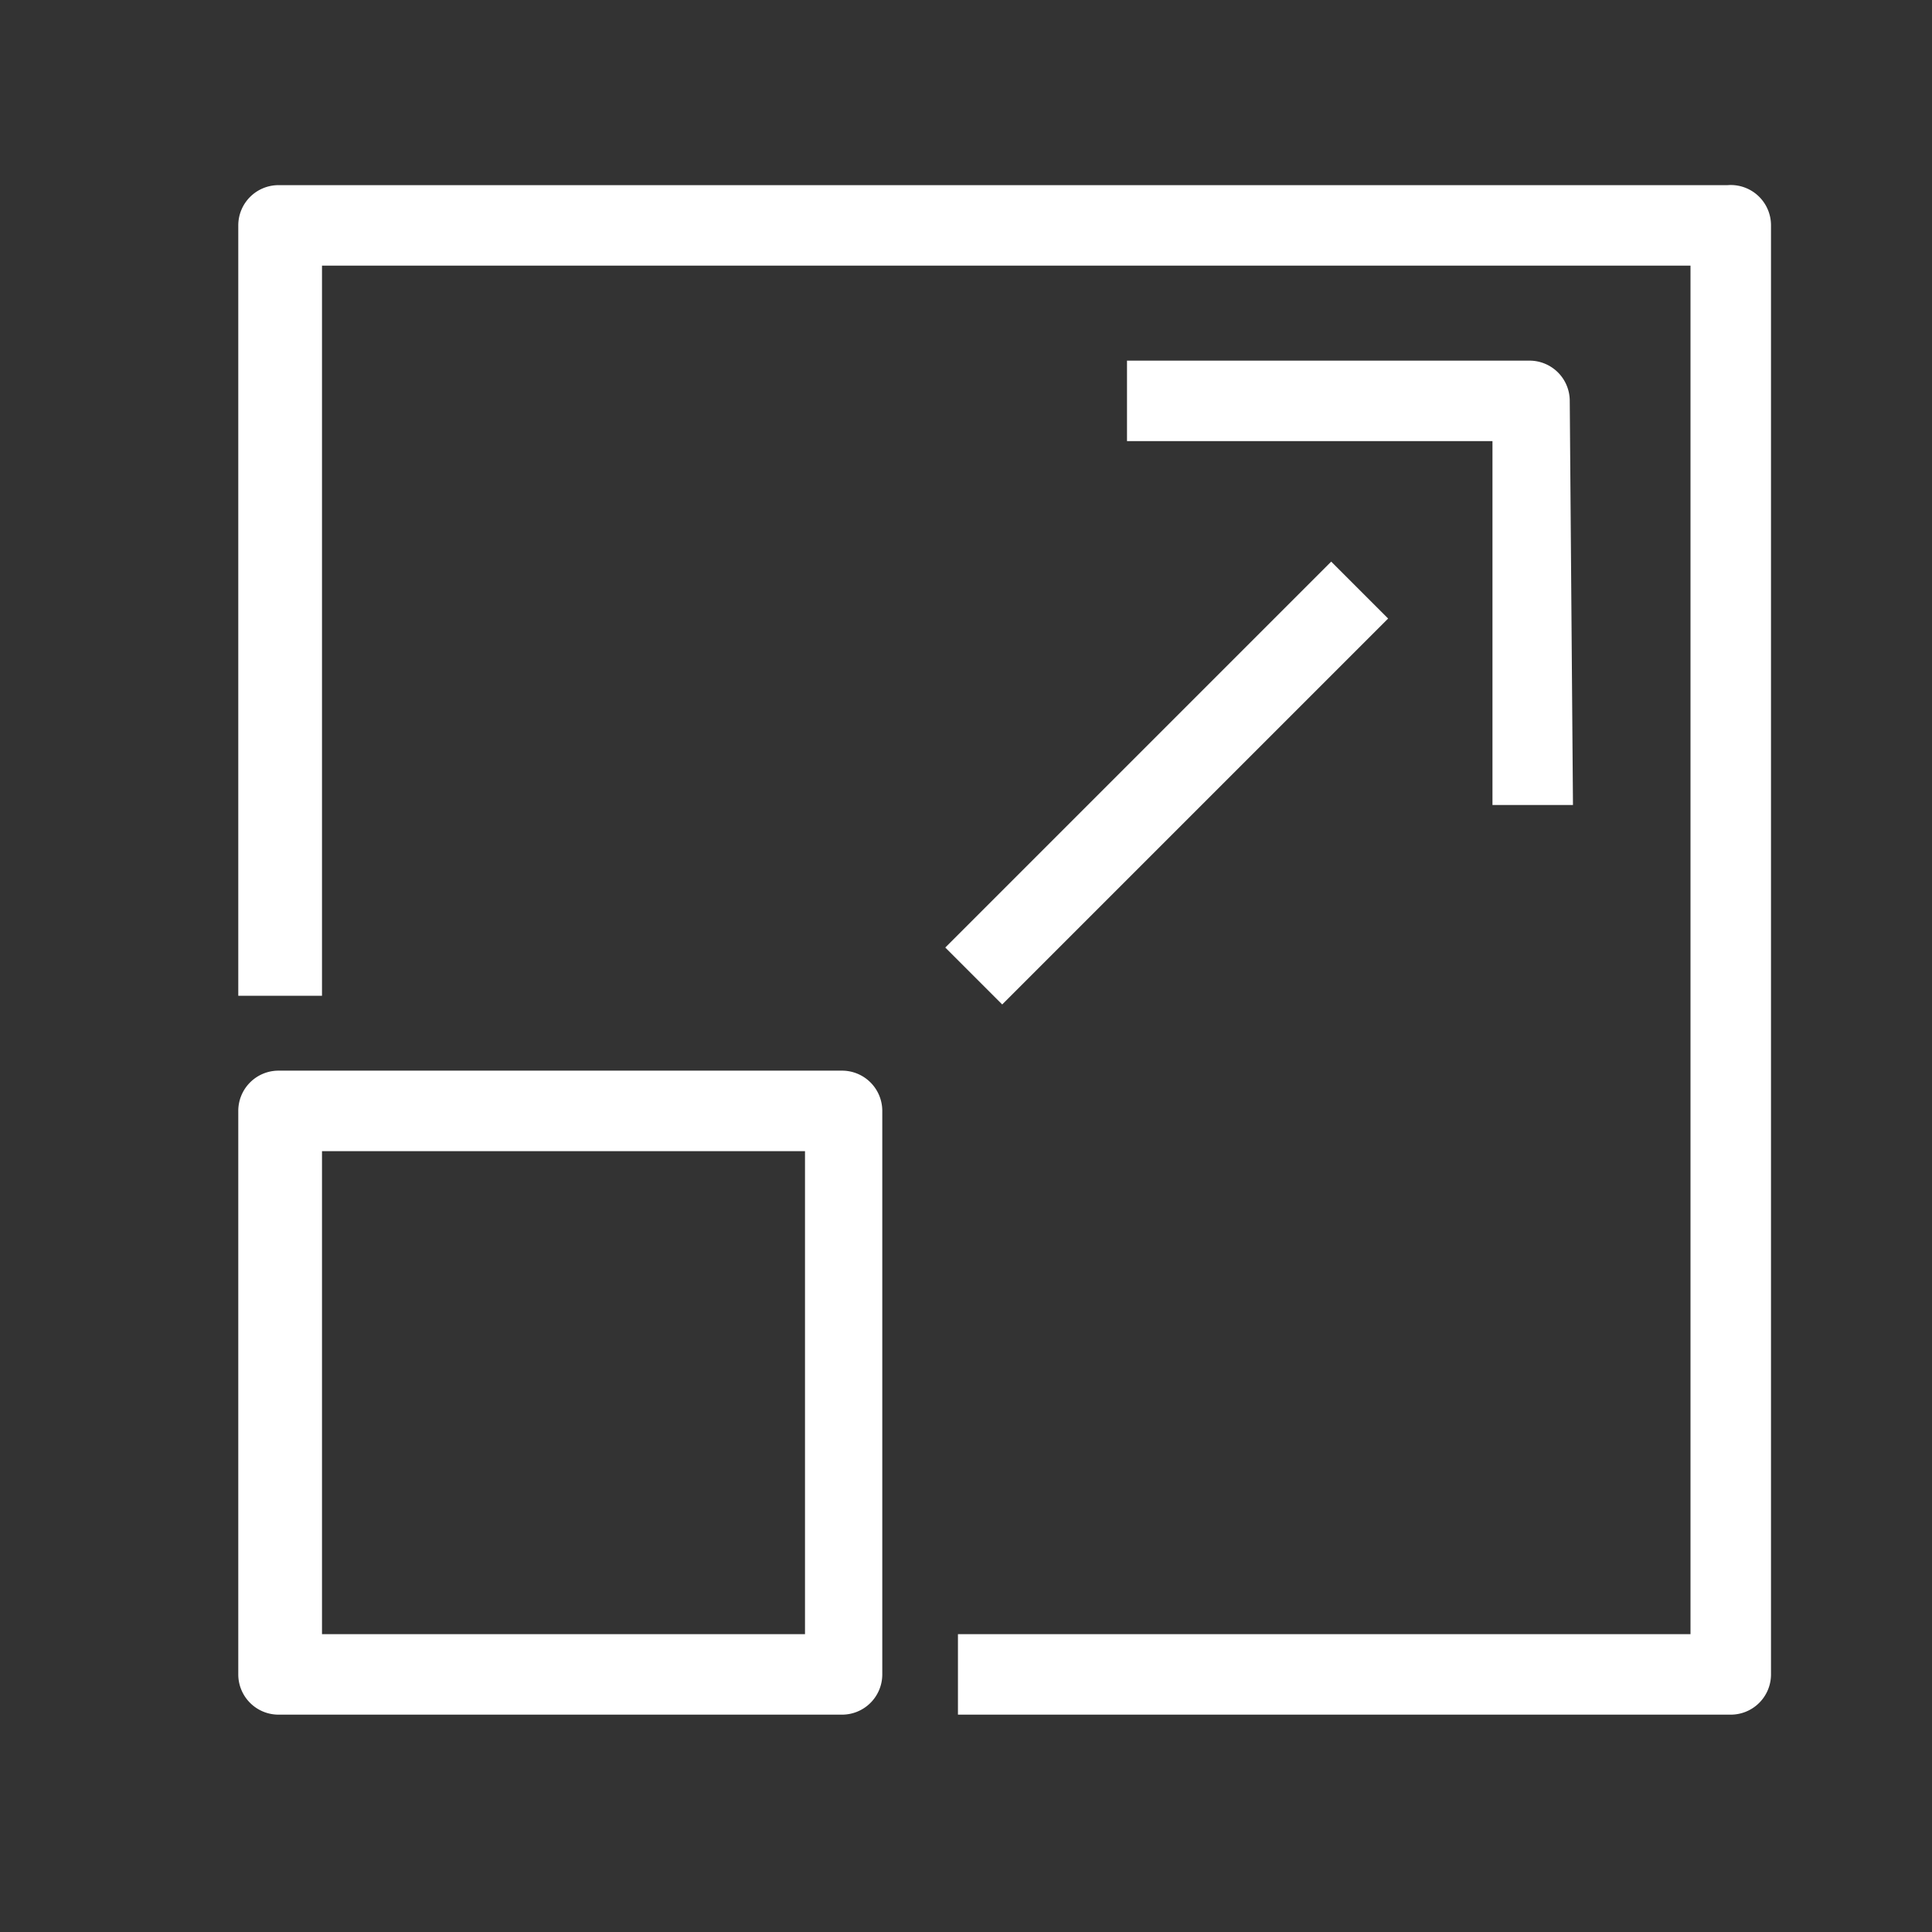 <svg id="Layer_1" data-name="Layer 1" xmlns="http://www.w3.org/2000/svg" viewBox="0 0 24 24"><rect x="0" y="0" width="24" height="24" fill="#333333" stroke="none"/><defs><style>.cls-1{fill:#fff;}</style></defs><title>Scaleable</title><path class="cls-1" d="M21.46,2.3h-18a.5.5,0,0,0-.5.5v9.57H4V3.3H21v17h-9.1v1h9.6a.5.5,0,0,0,.5-.5V2.8A.5.5,0,0,0,21.46,2.3Z"/><path class="cls-1" d="M10.46,21.3h-7a.5.5,0,0,1-.5-.5v-7a.5.5,0,0,1,.5-.5h7a.5.5,0,0,1,.5.5v7A.5.5,0,0,1,10.46,21.3ZM4,20.3h6v-6H4Z"/><rect class="cls-1" x="11.11" y="9.23" width="6.78" height="1" transform="translate(-2.64 13.1) rotate(-45)"/><path class="cls-1" d="M19.54,10h-1V5.48H14v-1h5a.5.5,0,0,1,.5.5Z"/></svg>